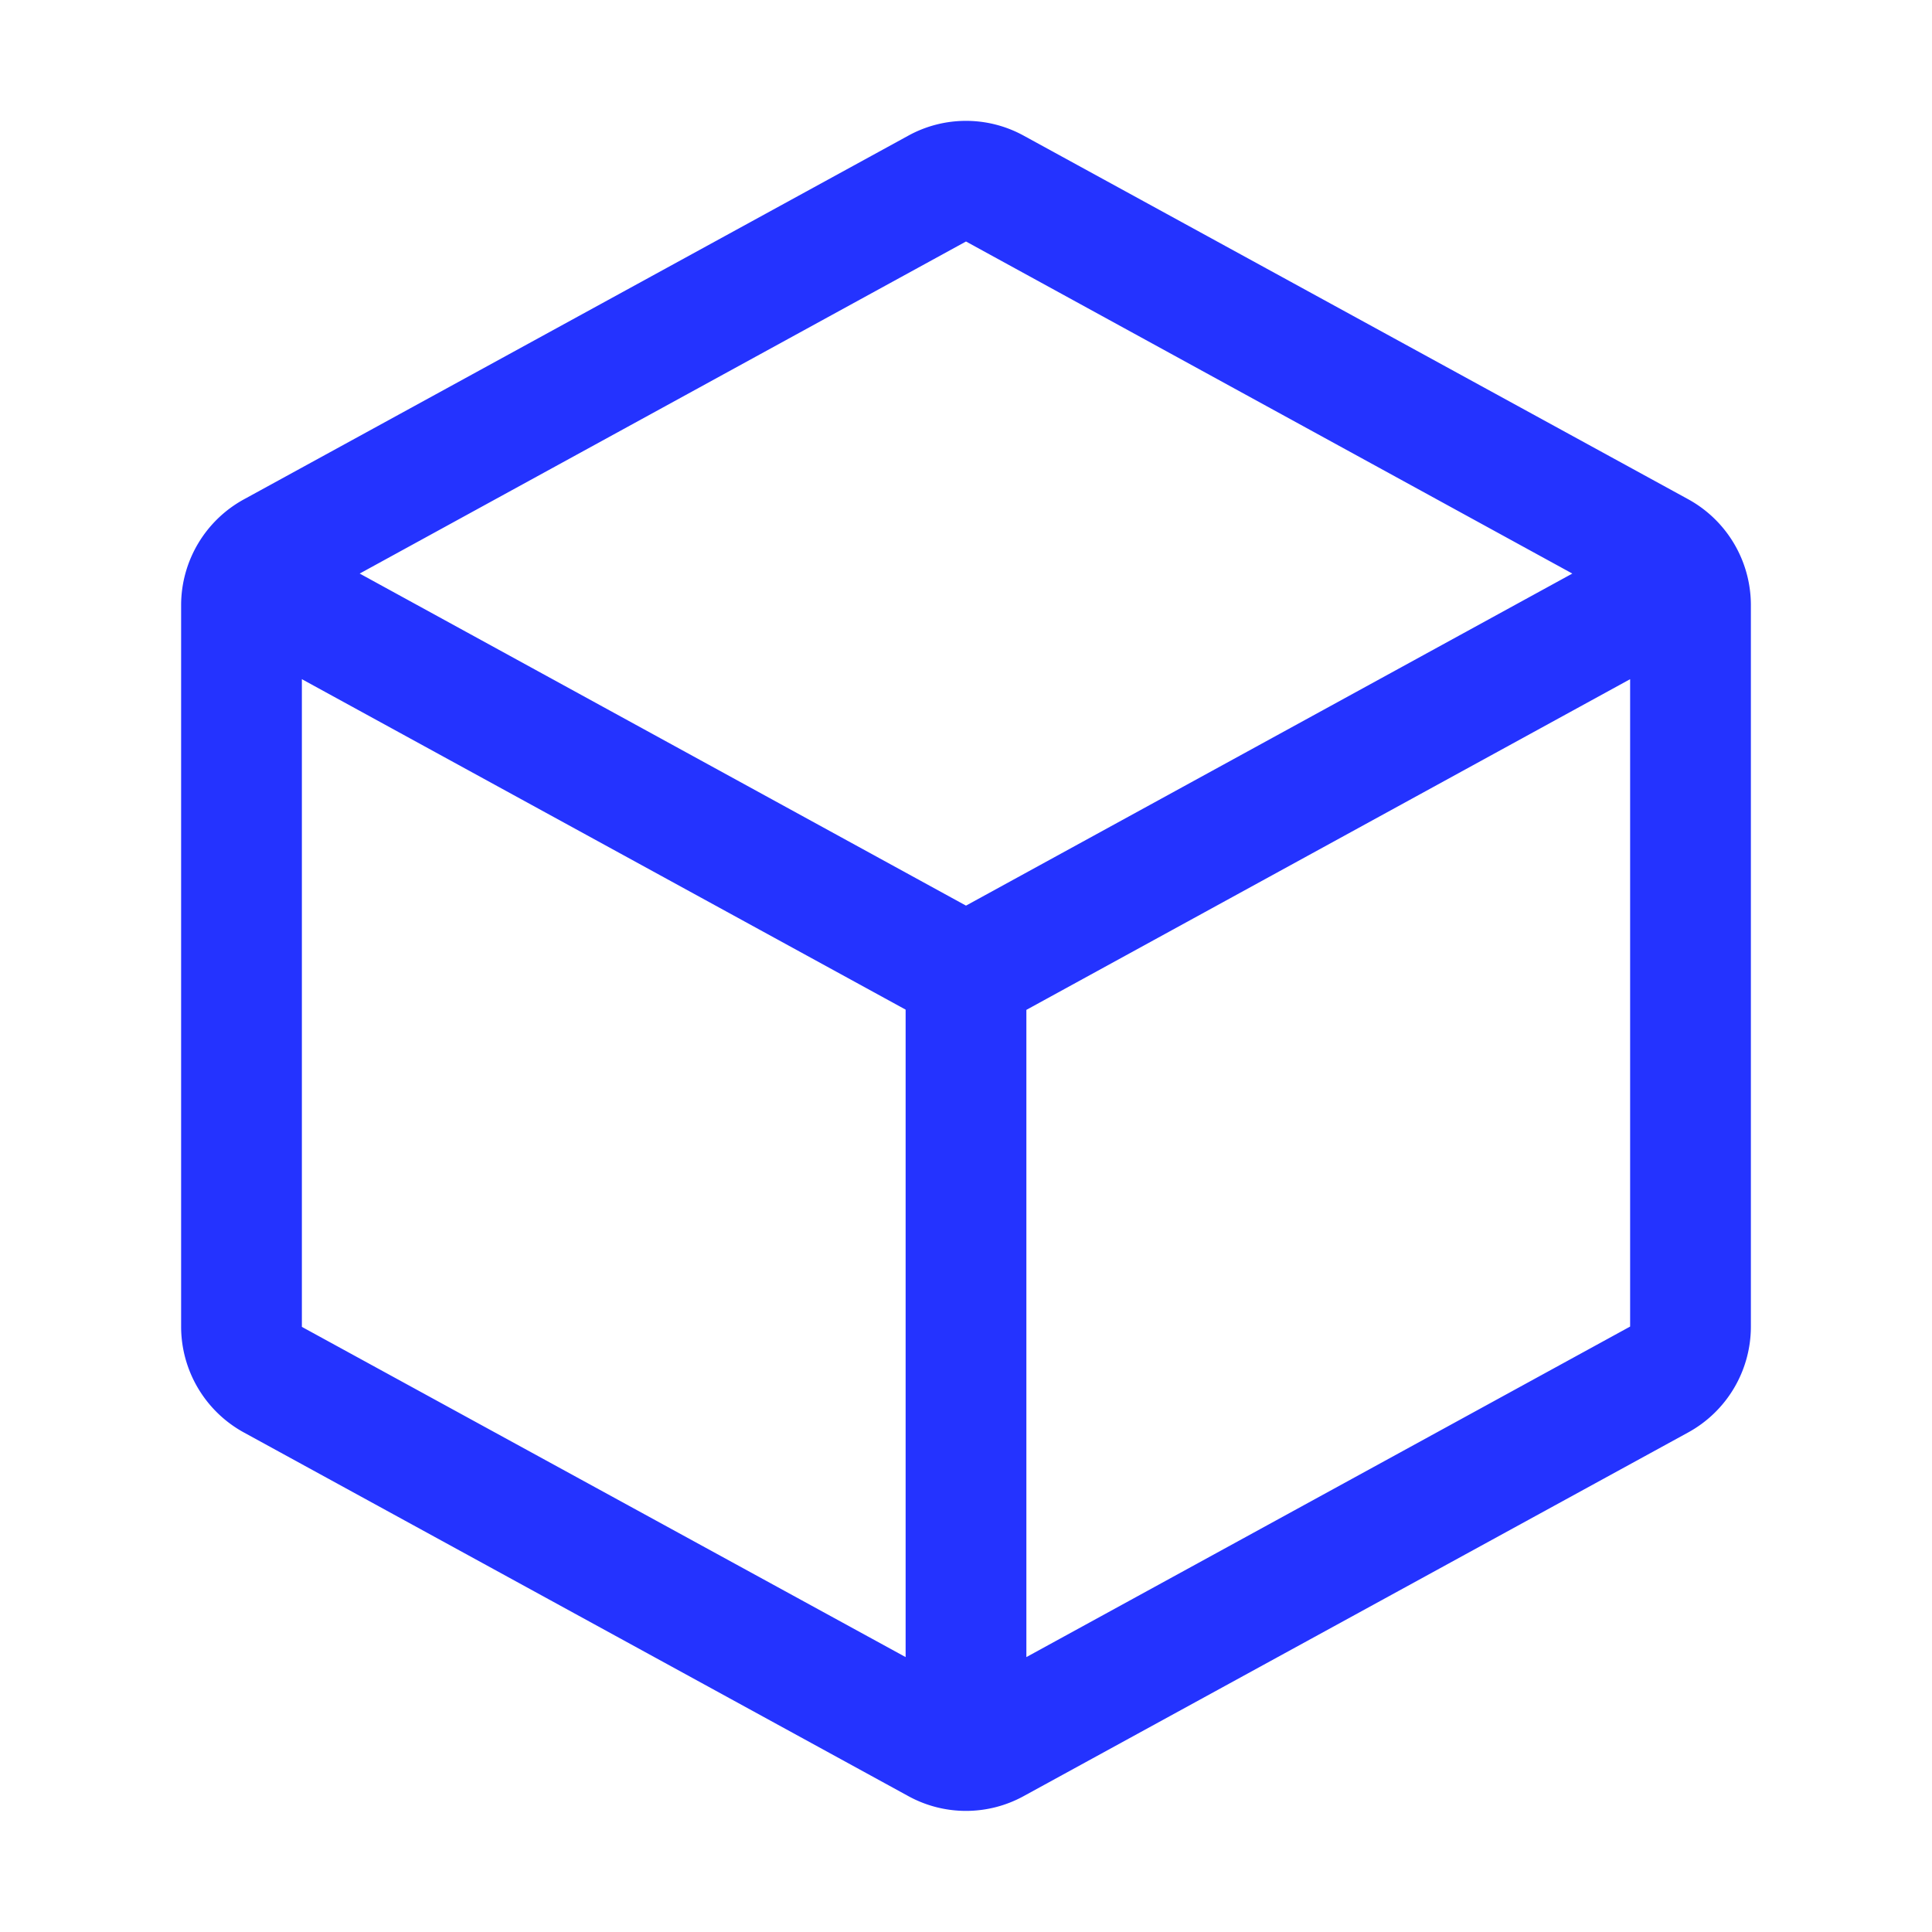 <svg xmlns="http://www.w3.org/2000/svg" width="24" height="24" fill="none"><path fill="#2433FF" d="m20.97 6.201-8.25-4.514a1.489 1.489 0 0 0-1.44 0L3.03 6.203a1.5 1.5 0 0 0-.78 1.313v8.966a1.5 1.5 0 0 0 .78 1.313l8.25 4.515a1.489 1.489 0 0 0 1.44 0l8.25-4.515a1.5 1.5 0 0 0 .78-1.313V7.517a1.5 1.5 0 0 0-.78-1.316ZM12 3l7.532 4.125L12 11.25 4.468 7.125 12 3ZM3.75 8.437l7.5 4.105v8.043l-7.5-4.102V8.437Zm9 12.148v-8.04l7.5-4.108v8.042l-7.5 4.106Z"/></svg>